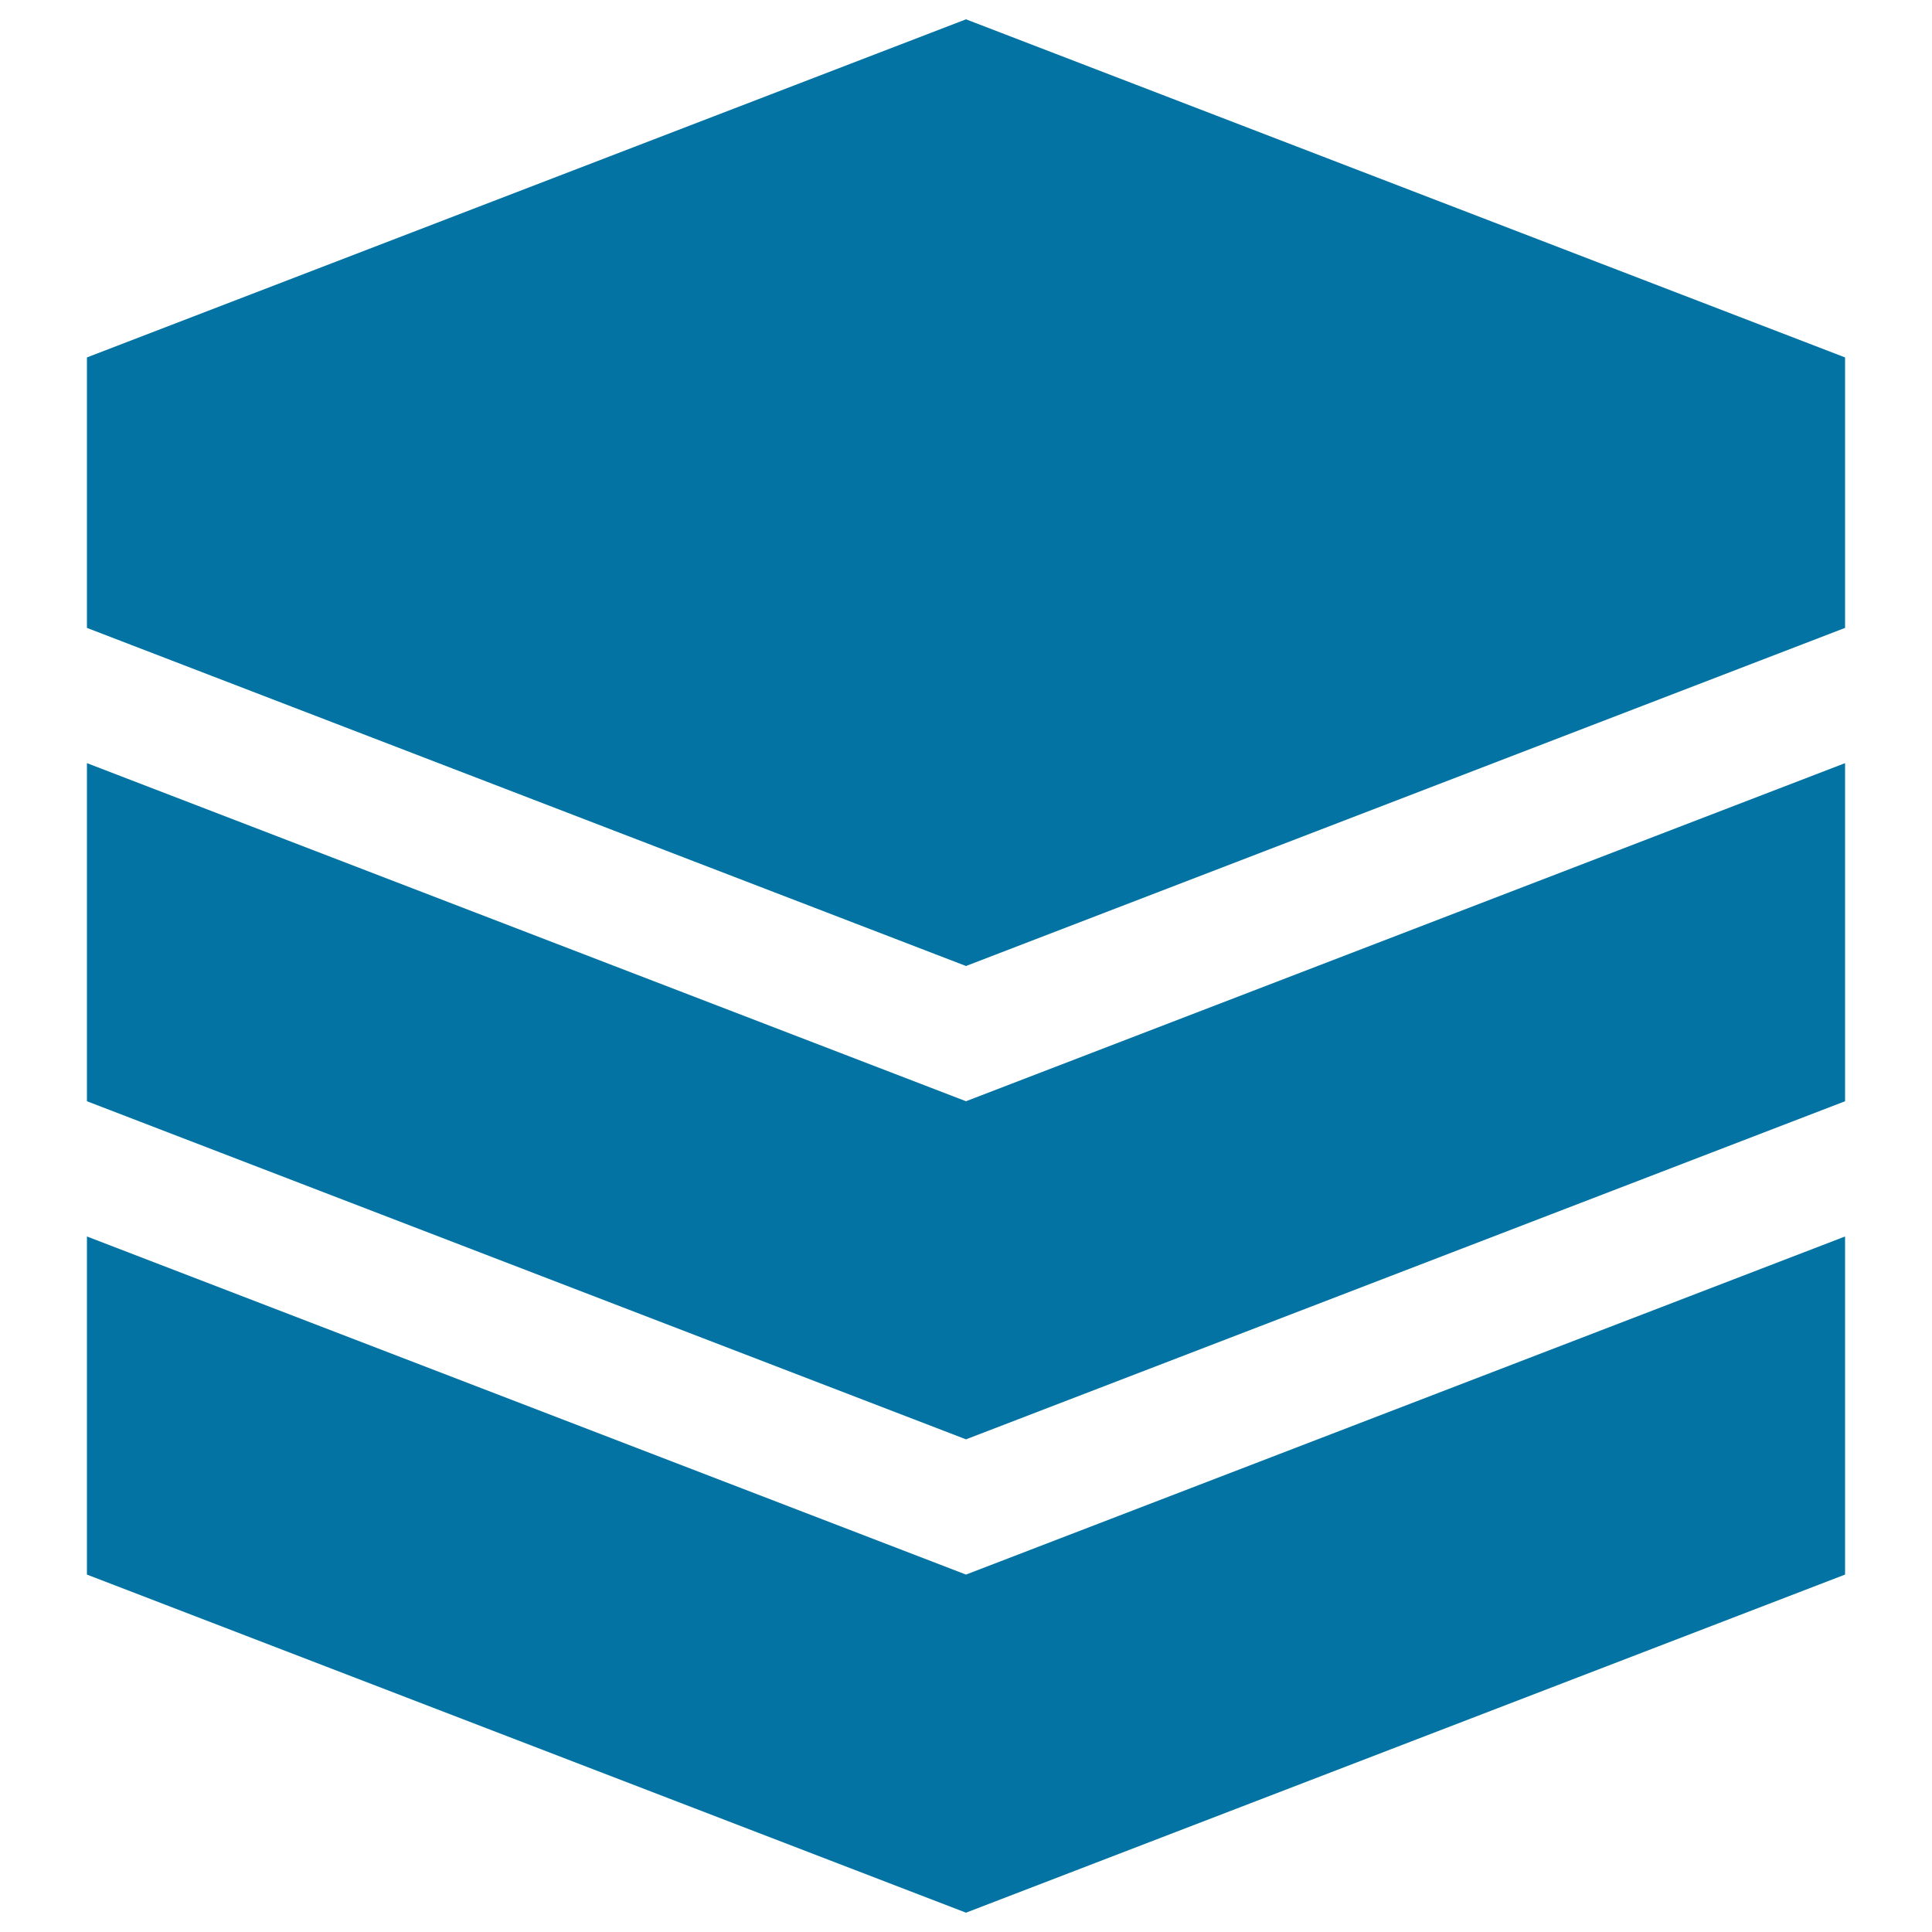 <svg xmlns="http://www.w3.org/2000/svg" viewBox="0 0 1000 1000" style="fill:#0273a2">
<title>Layered SVG icon</title>
<path d="M500,10l455,175v140L500,500L45,325l0-140L500,10z M955,640v175L500,990L45,815V640l91,35l364,140l364-140L955,640z M955,395v175L500,745L45,570V395l91,35l364,140l364-140L955,395z"/>
</svg>